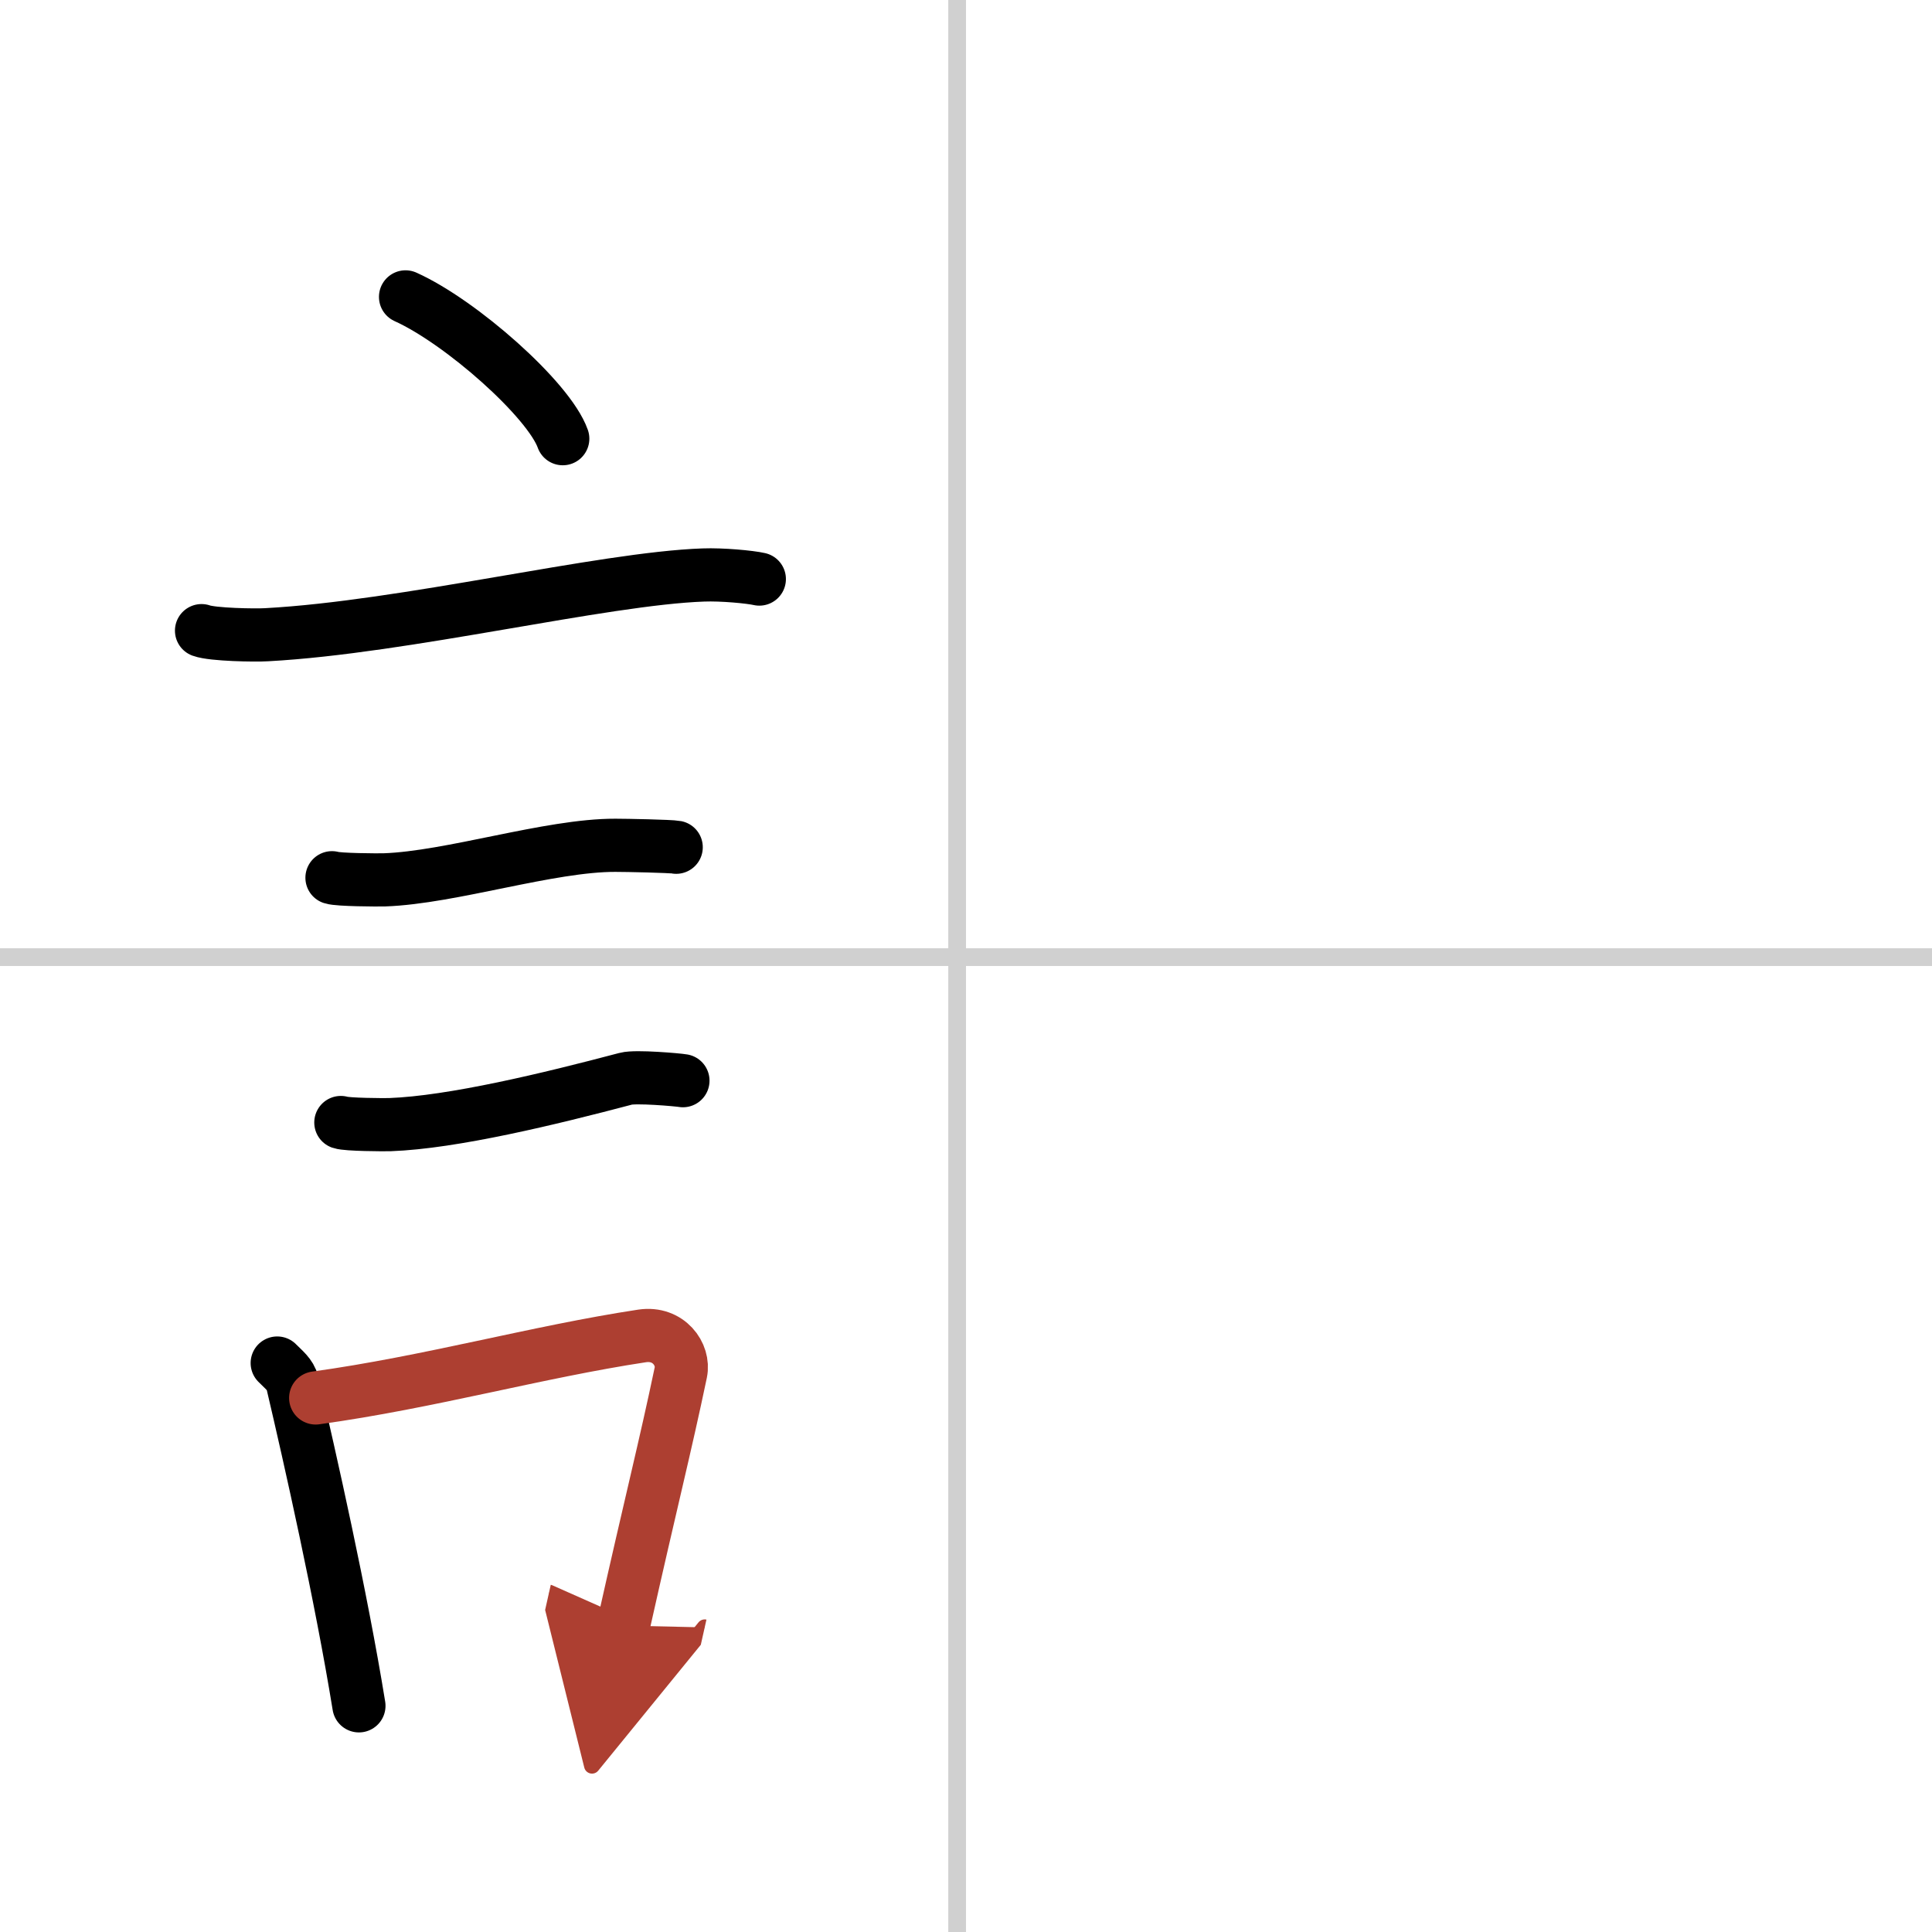 <svg width="400" height="400" viewBox="0 0 109 109" xmlns="http://www.w3.org/2000/svg"><defs><marker id="a" markerWidth="4" orient="auto" refX="1" refY="5" viewBox="0 0 10 10"><polyline points="0 0 10 5 0 10 1 5" fill="#ad3f31" stroke="#ad3f31"/></marker></defs><g fill="none" stroke="#000" stroke-linecap="round" stroke-linejoin="round" stroke-width="3"><rect width="100%" height="100%" fill="#fff" stroke="#fff"/><line x1="54" x2="54" y2="109" stroke="#d0d0d0" stroke-width="1"/><line x2="109" y1="54" y2="54" stroke="#d0d0d0" stroke-width="1"/><path d="m22.88 16.75c3.13 1.41 8.09 5.8 8.87 8"/><path d="m11.37 35.58c0.63 0.23 3.04 0.27 3.67 0.23 7.8-0.42 18.97-3.17 24.64-3.37 1.05-0.04 2.64 0.11 3.16 0.23"/><path d="m18.73 49.52c0.36 0.12 2.58 0.13 2.95 0.12 3.78-0.13 9.32-1.96 13.04-1.95 0.6 0 3.13 0.05 3.43 0.11"/><path d="m19.23 63.33c0.34 0.12 2.42 0.13 2.77 0.12 3.55-0.13 9-1.45 13.31-2.59 0.55-0.15 2.94 0.06 3.22 0.11"/><path d="m15.64 76.9c0.35 0.36 0.75 0.65 0.86 1.13 0.99 4.21 2.75 12.04 3.75 18.21"/><path d="m17.81 78.87c6.44-0.89 12.48-2.6 18.42-3.5 1.49-0.22 2.39 1.04 2.18 2.06-0.89 4.25-1.66 7.22-3.24 14.28" marker-end="url(#a)" stroke="#ad3f31"/></g></svg>
